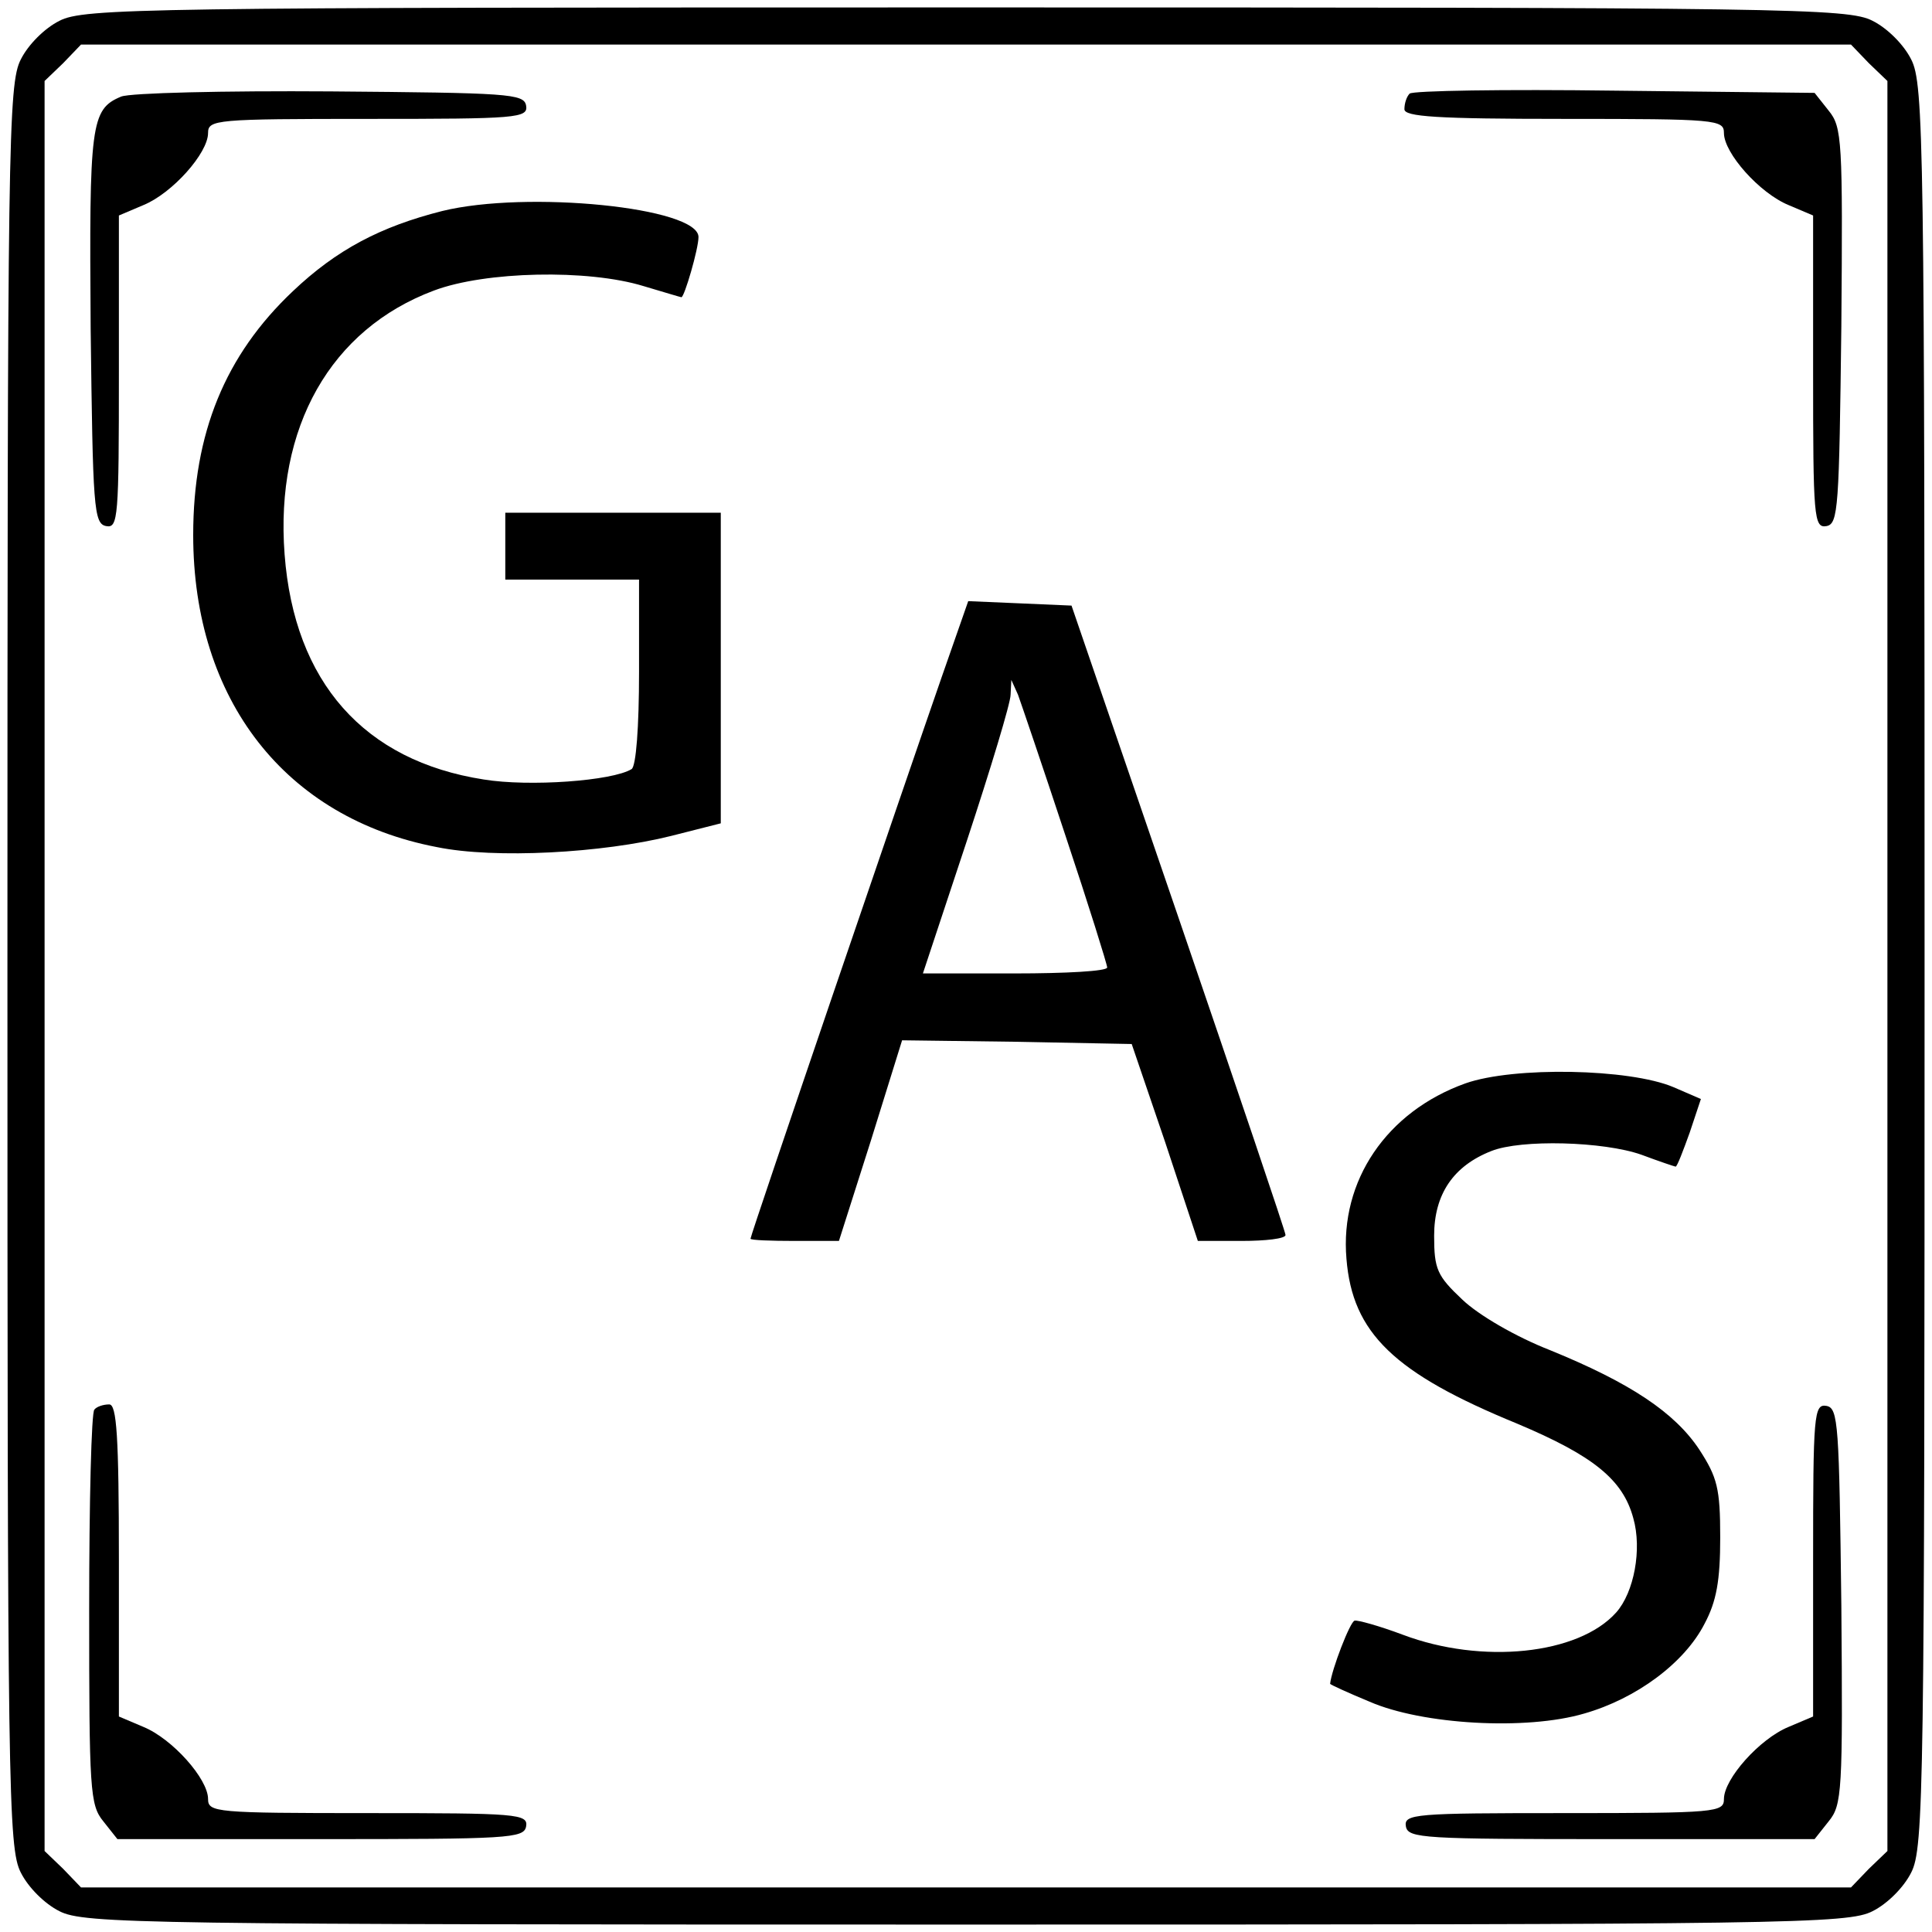 <?xml version="1.0" standalone="no"?>
<!DOCTYPE svg PUBLIC "-//W3C//DTD SVG 20010904//EN"
 "http://www.w3.org/TR/2001/REC-SVG-20010904/DTD/svg10.dtd">
<svg version="1.0" xmlns="http://www.w3.org/2000/svg"
 width="260pt" height="260pt" viewBox="0 0 260 260"
 preserveAspectRatio="xMidYMid meet">
<g transform="translate(0,260) scale(0.1,-0.1)"
fill="#000000" stroke="none">
<path d="M80 2572 c-20 -10 -42 -32 -52 -52 -17 -33 -18 -112 -18 -1220 0
-1108 1 -1187 18 -1220 10 -20 32 -42 52 -52 33 -17 112 -18 1220 -18 1108 0
1187 1 1220 18 20 10 42 32 52 52 17 33 18 112 18 1220 0 1108 -1 1187 -18
1220 -10 20 -32 42 -52 52 -33 17 -112 18 -1220 18 -1108 0 -1187 -1 -1220
-18z m2435 -57 l25 -24 0 -1191 0 -1191 -25 -24 -24 -25 -1191 0 -1191 0 -24
25 -25 24 0 1191 0 1191 25 24 24 25 1191 0 1191 0 24 -25z"/>
<path d="M163 2470 c-41 -17 -43 -37 -41 -312 3 -241 4 -263 21 -266 16 -3 17
12 17 207 l0 211 33 14 c39 16 87 70 87 97 0 18 10 19 216 19 200 0 215 1 212
18 -3 16 -24 17 -263 19 -143 1 -270 -2 -282 -7z"/>
<path d="M1897 2474 c-4 -4 -7 -13 -7 -21 0 -10 43 -13 215 -13 205 0 215 -1
215 -19 0 -27 48 -81 87 -97 l33 -14 0 -211 c0 -195 1 -210 18 -207 16 3 17
25 20 269 2 250 1 268 -17 290 l-19 24 -269 3 c-148 2 -272 0 -276 -4z"/>
<path d="M595 2316 c-83 -21 -142 -52 -201 -108 -91 -86 -134 -191 -134 -328
0 -222 124 -381 328 -420 78 -16 223 -8 315 15 l67 17 0 209 0 209 -145 0
-145 0 0 -45 0 -45 90 0 90 0 0 -124 c0 -75 -4 -127 -10 -131 -26 -16 -138
-24 -199 -14 -161 25 -255 131 -268 303 -13 171 62 303 201 355 69 26 207 29
282 6 27 -8 50 -15 51 -15 4 0 23 65 23 81 0 40 -231 63 -345 35z"/>
<path d="M1267 1688 c-48 -138 -257 -750 -257 -755 0 -2 27 -3 60 -3 l59 0 43
135 42 135 155 -2 154 -3 45 -132 44 -133 59 0 c32 0 59 3 59 8 0 4 -65 196
-144 427 l-144 420 -69 3 -70 3 -36 -103z m167 -213 c31 -93 56 -173 56 -177
0 -5 -56 -8 -124 -8 l-124 0 59 178 c32 97 59 186 59 197 l1 20 9 -20 c4 -11
33 -96 64 -190z"/>
<path d="M1972 1142 c-106 -38 -169 -131 -160 -236 8 -100 64 -154 230 -222
102 -43 142 -75 156 -127 12 -42 1 -100 -23 -127 -51 -57 -181 -70 -287 -30
-32 12 -61 20 -65 19 -6 -1 -31 -66 -33 -85 0 -1 24 -12 53 -24 71 -31 211
-39 289 -16 70 20 135 68 162 121 16 30 21 58 21 116 0 66 -4 81 -28 118 -33
50 -93 90 -201 134 -46 18 -96 47 -118 68 -34 32 -38 41 -38 86 0 56 26 94 77
114 40 16 151 13 202 -5 24 -9 45 -16 46 -16 2 0 10 21 19 46 l15 45 -37 16
c-59 25 -215 28 -280 5z"/>
<path d="M127 703 c-4 -3 -7 -124 -7 -269 0 -243 1 -263 19 -285 l19 -24 273
0 c253 0 274 1 277 17 3 17 -12 18 -212 18 -206 0 -216 1 -216 19 0 27 -48 81
-87 97 l-33 14 0 210 c0 168 -3 210 -13 210 -8 0 -17 -3 -20 -7z"/>
<path d="M2440 501 l0 -211 -33 -14 c-39 -16 -87 -70 -87 -97 0 -18 -10 -19
-216 -19 -200 0 -215 -1 -212 -18 3 -16 24 -17 277 -17 l273 0 19 24 c18 22
19 40 17 290 -3 244 -4 266 -20 269 -17 3 -18 -12 -18 -207z"/>
</g>
</svg>
